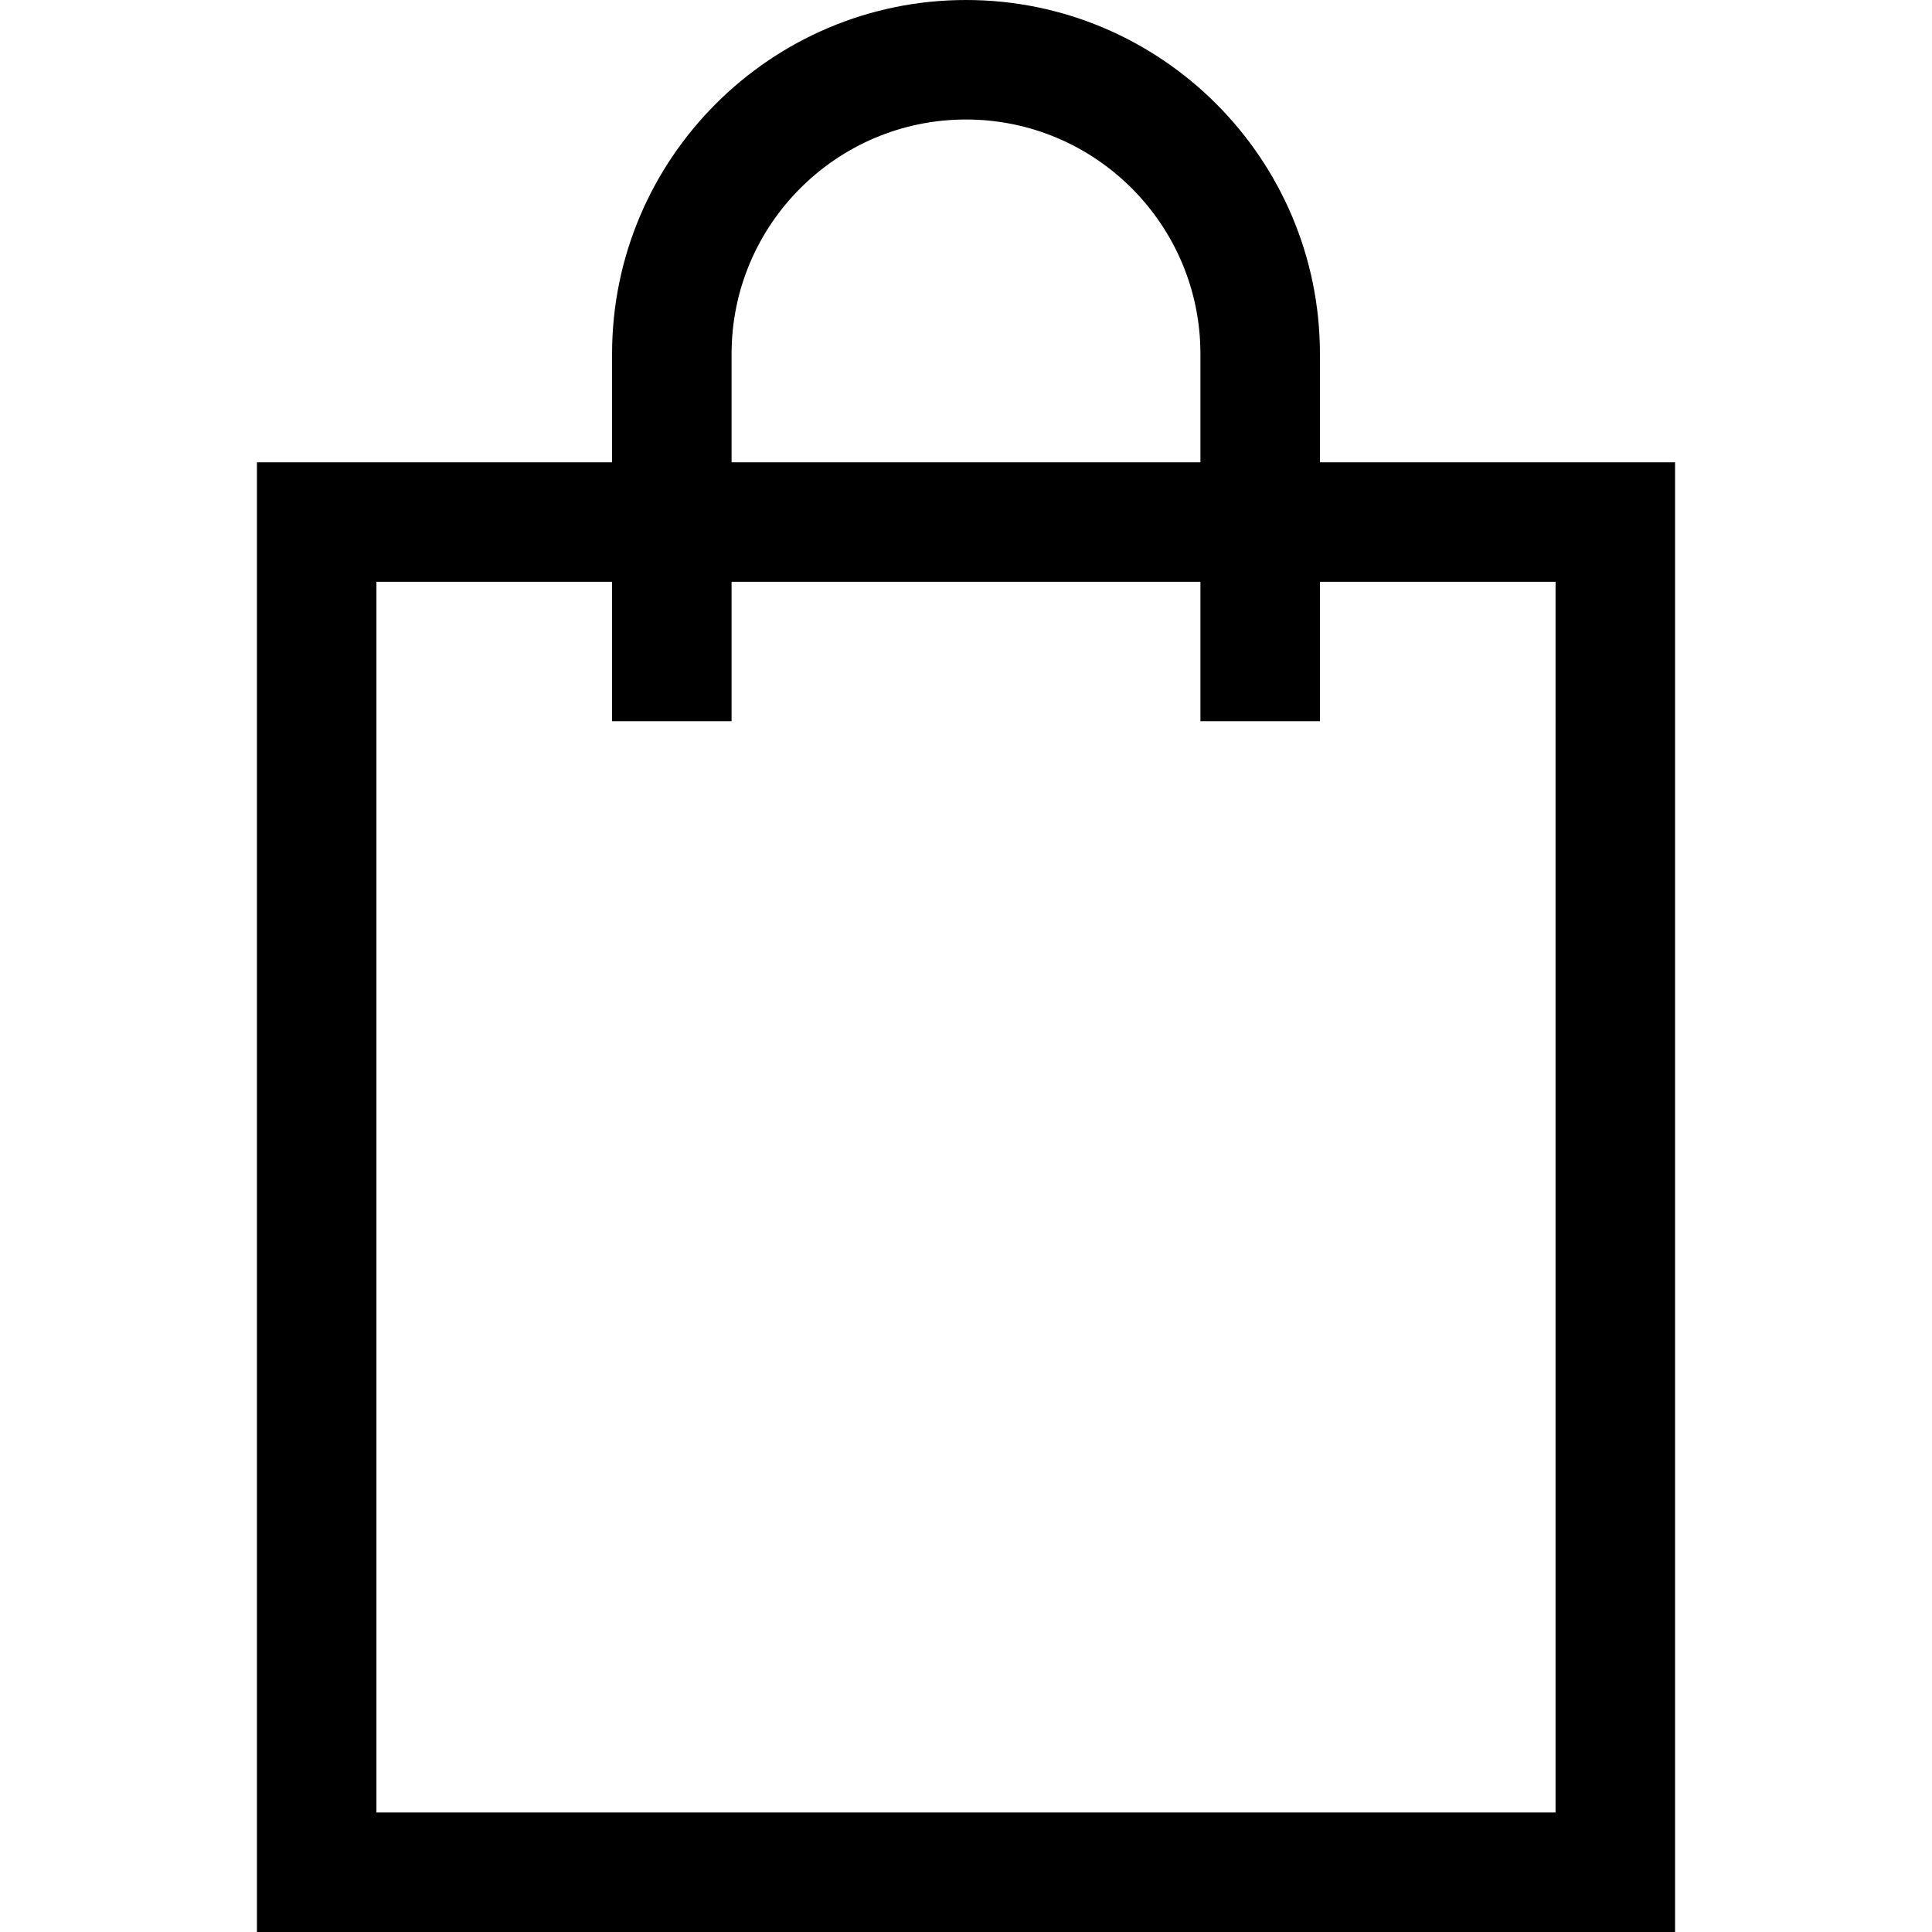 <?xml version="1.0" encoding="iso-8859-1"?>
<svg version="1.1" id="Layer_1" xmlns="http://www.w3.org/2000/svg" xmlns:xlink="http://www.w3.org/1999/xlink" x="0px" y="0px"
	 viewBox="0 0 485 485" style="enable-background:new 0 0 485 485;" xml:space="preserve">
<path d="M331.35,116.05v-27.2C331.35,39.858,291.492,0,242.5,0s-88.85,39.858-88.85,88.85v27.2H64.5V485h356V116.05H331.35z
	 M183.65,88.85c0-32.45,26.4-58.85,58.85-58.85s58.85,26.4,58.85,58.85v27.2h-117.7V88.85z M390.5,455h-296V146.05h59.15v35h30v-35
	h117.7v35h30v-35h59.15V455z"/>
<g>
</g>
<g>
</g>
<g>
</g>
<g>
</g>
<g>
</g>
<g>
</g>
<g>
</g>
<g>
</g>
<g>
</g>
<g>
</g>
<g>
</g>
<g>
</g>
<g>
</g>
<g>
</g>
<g>
</g>
</svg>
